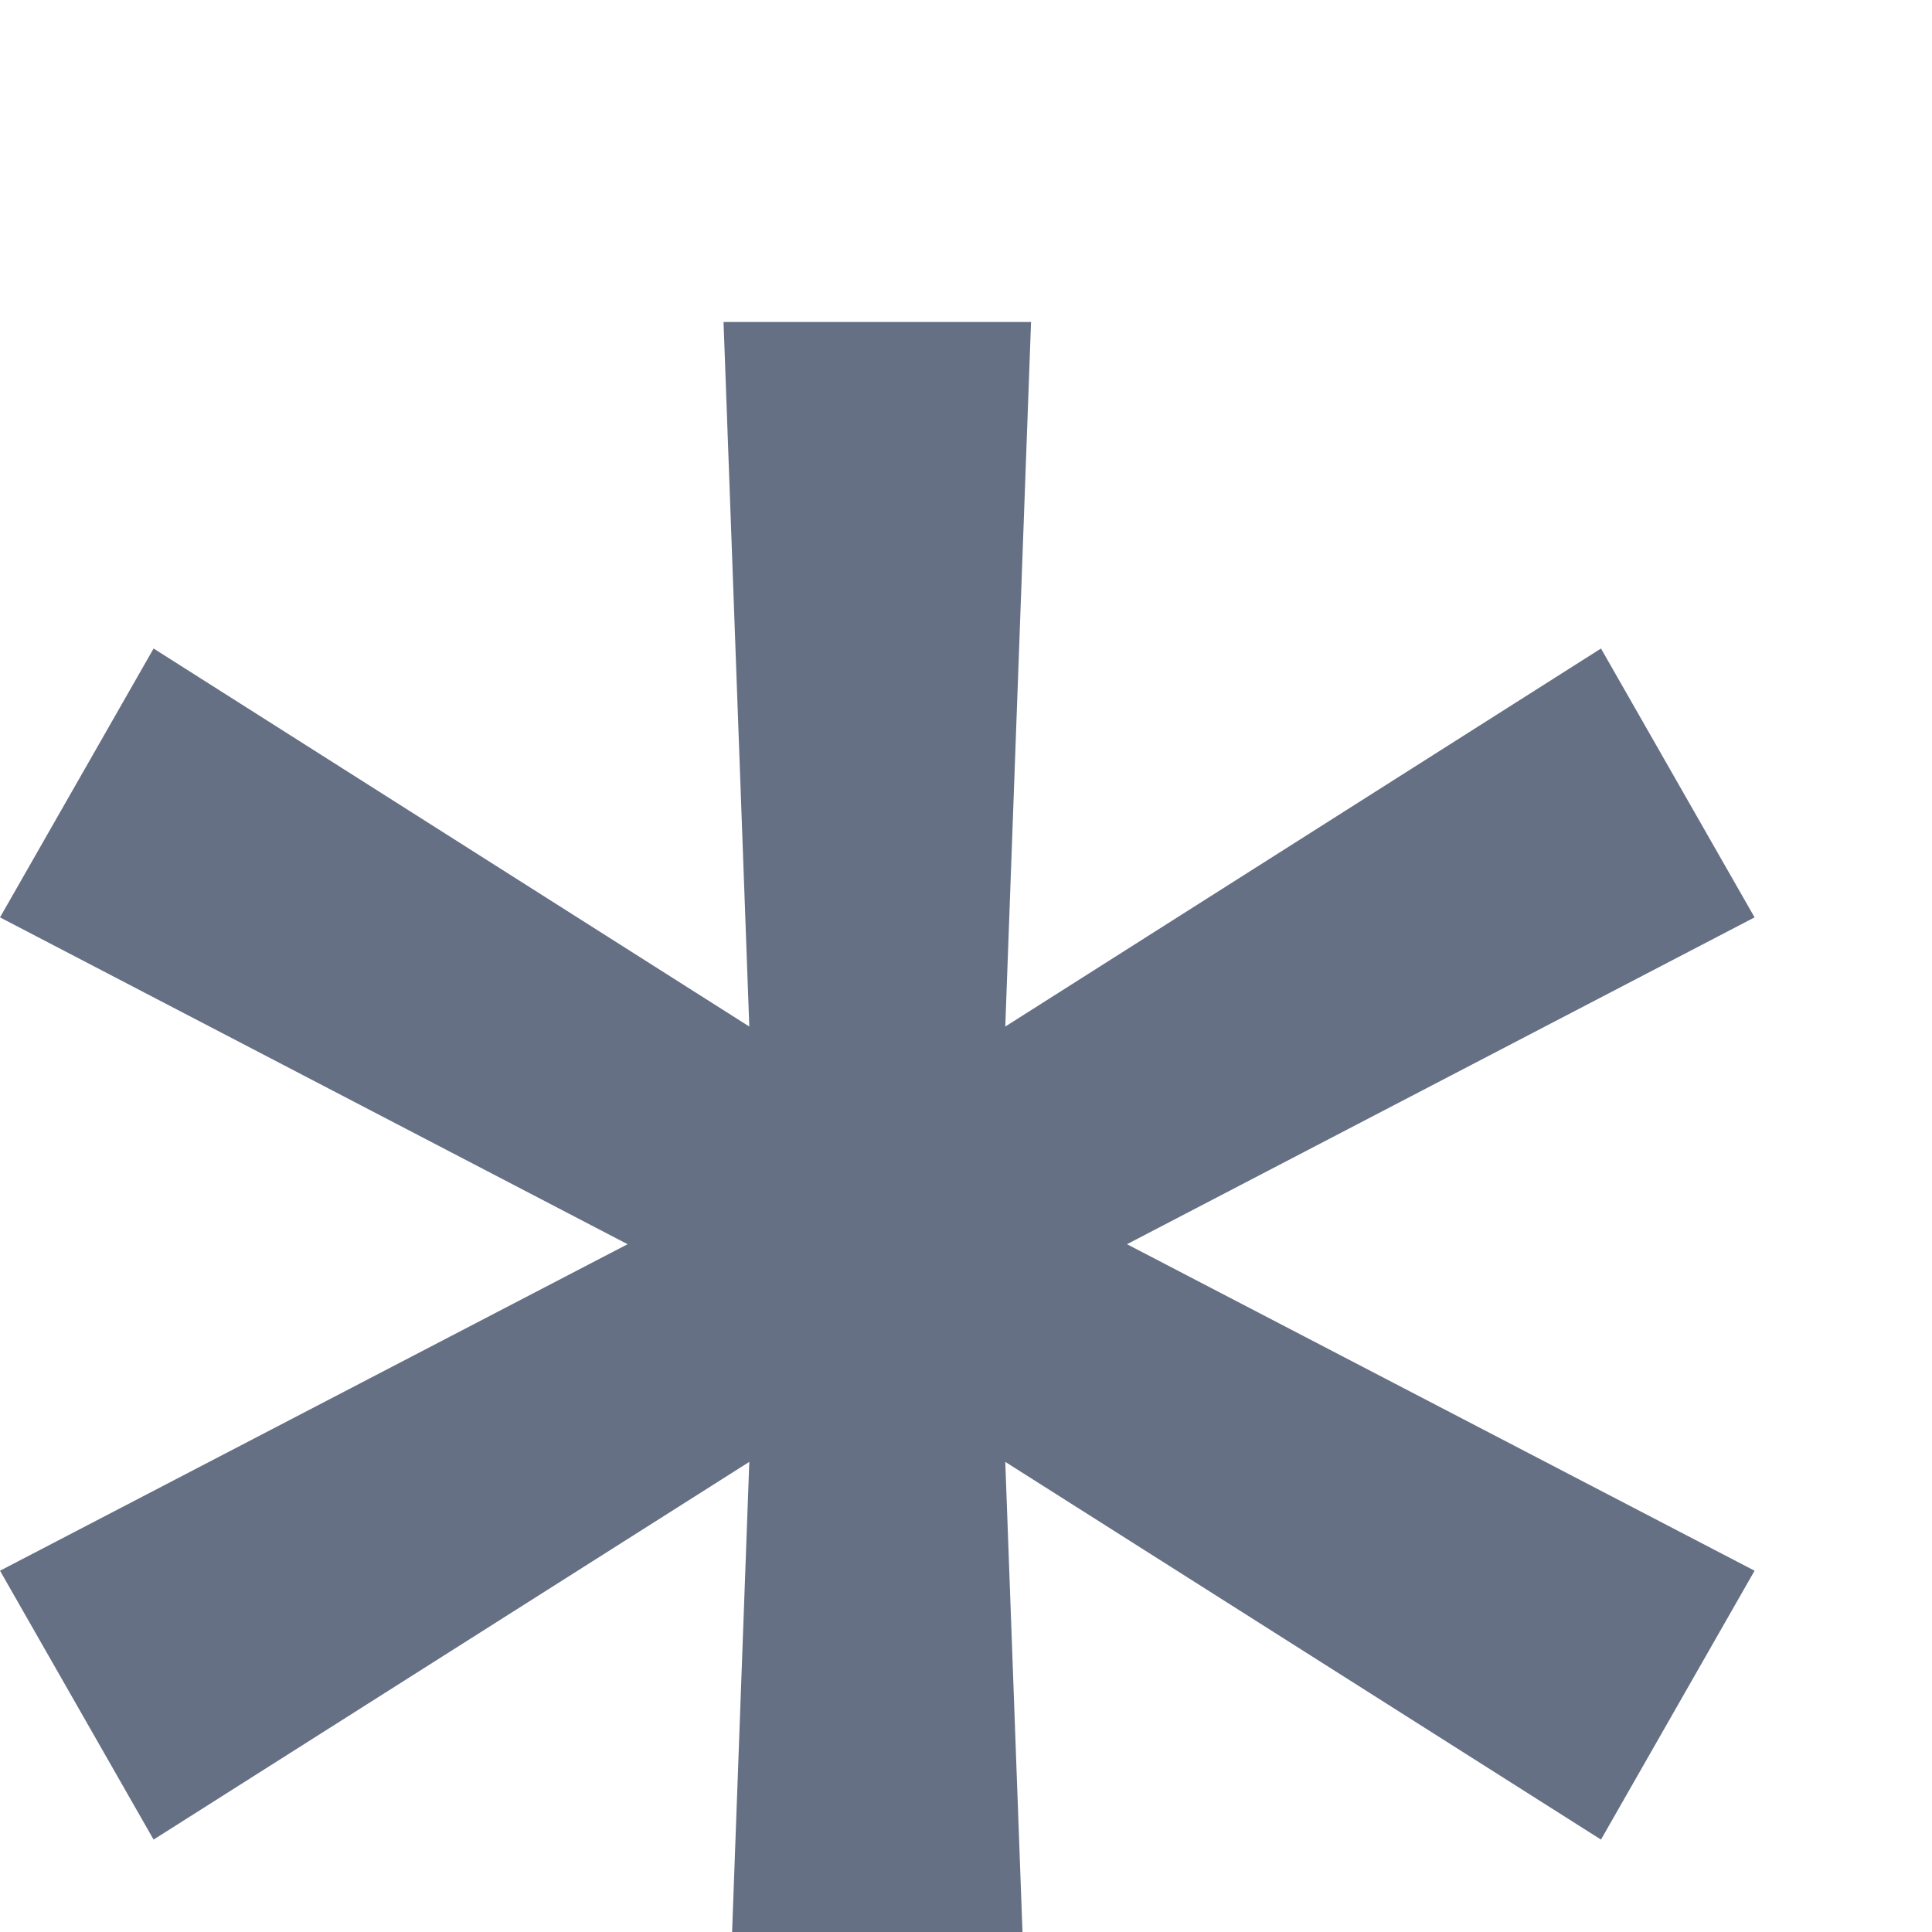<svg width="6" height="6" viewBox="0 0 6 6" fill="none" xmlns="http://www.w3.org/2000/svg">
<g clip-path="url(#clip0_214_1106)">
<path d="M2.247 6.727L2.327 4.54L0.477 5.713L0 4.878L1.949 3.864L0 2.849L0.477 2.014L2.327 3.188L2.247 1H3.202L3.122 3.188L4.972 2.014L5.449 2.849L3.5 3.864L5.449 4.878L4.972 5.713L3.122 4.54L3.202 6.727H2.247Z" fill="#667085"/>
</g>
<defs>
<clipPath id="clip0_214_1106">
<rect width="6" height="6" fill="white"/>
</clipPath>
</defs>
</svg>
